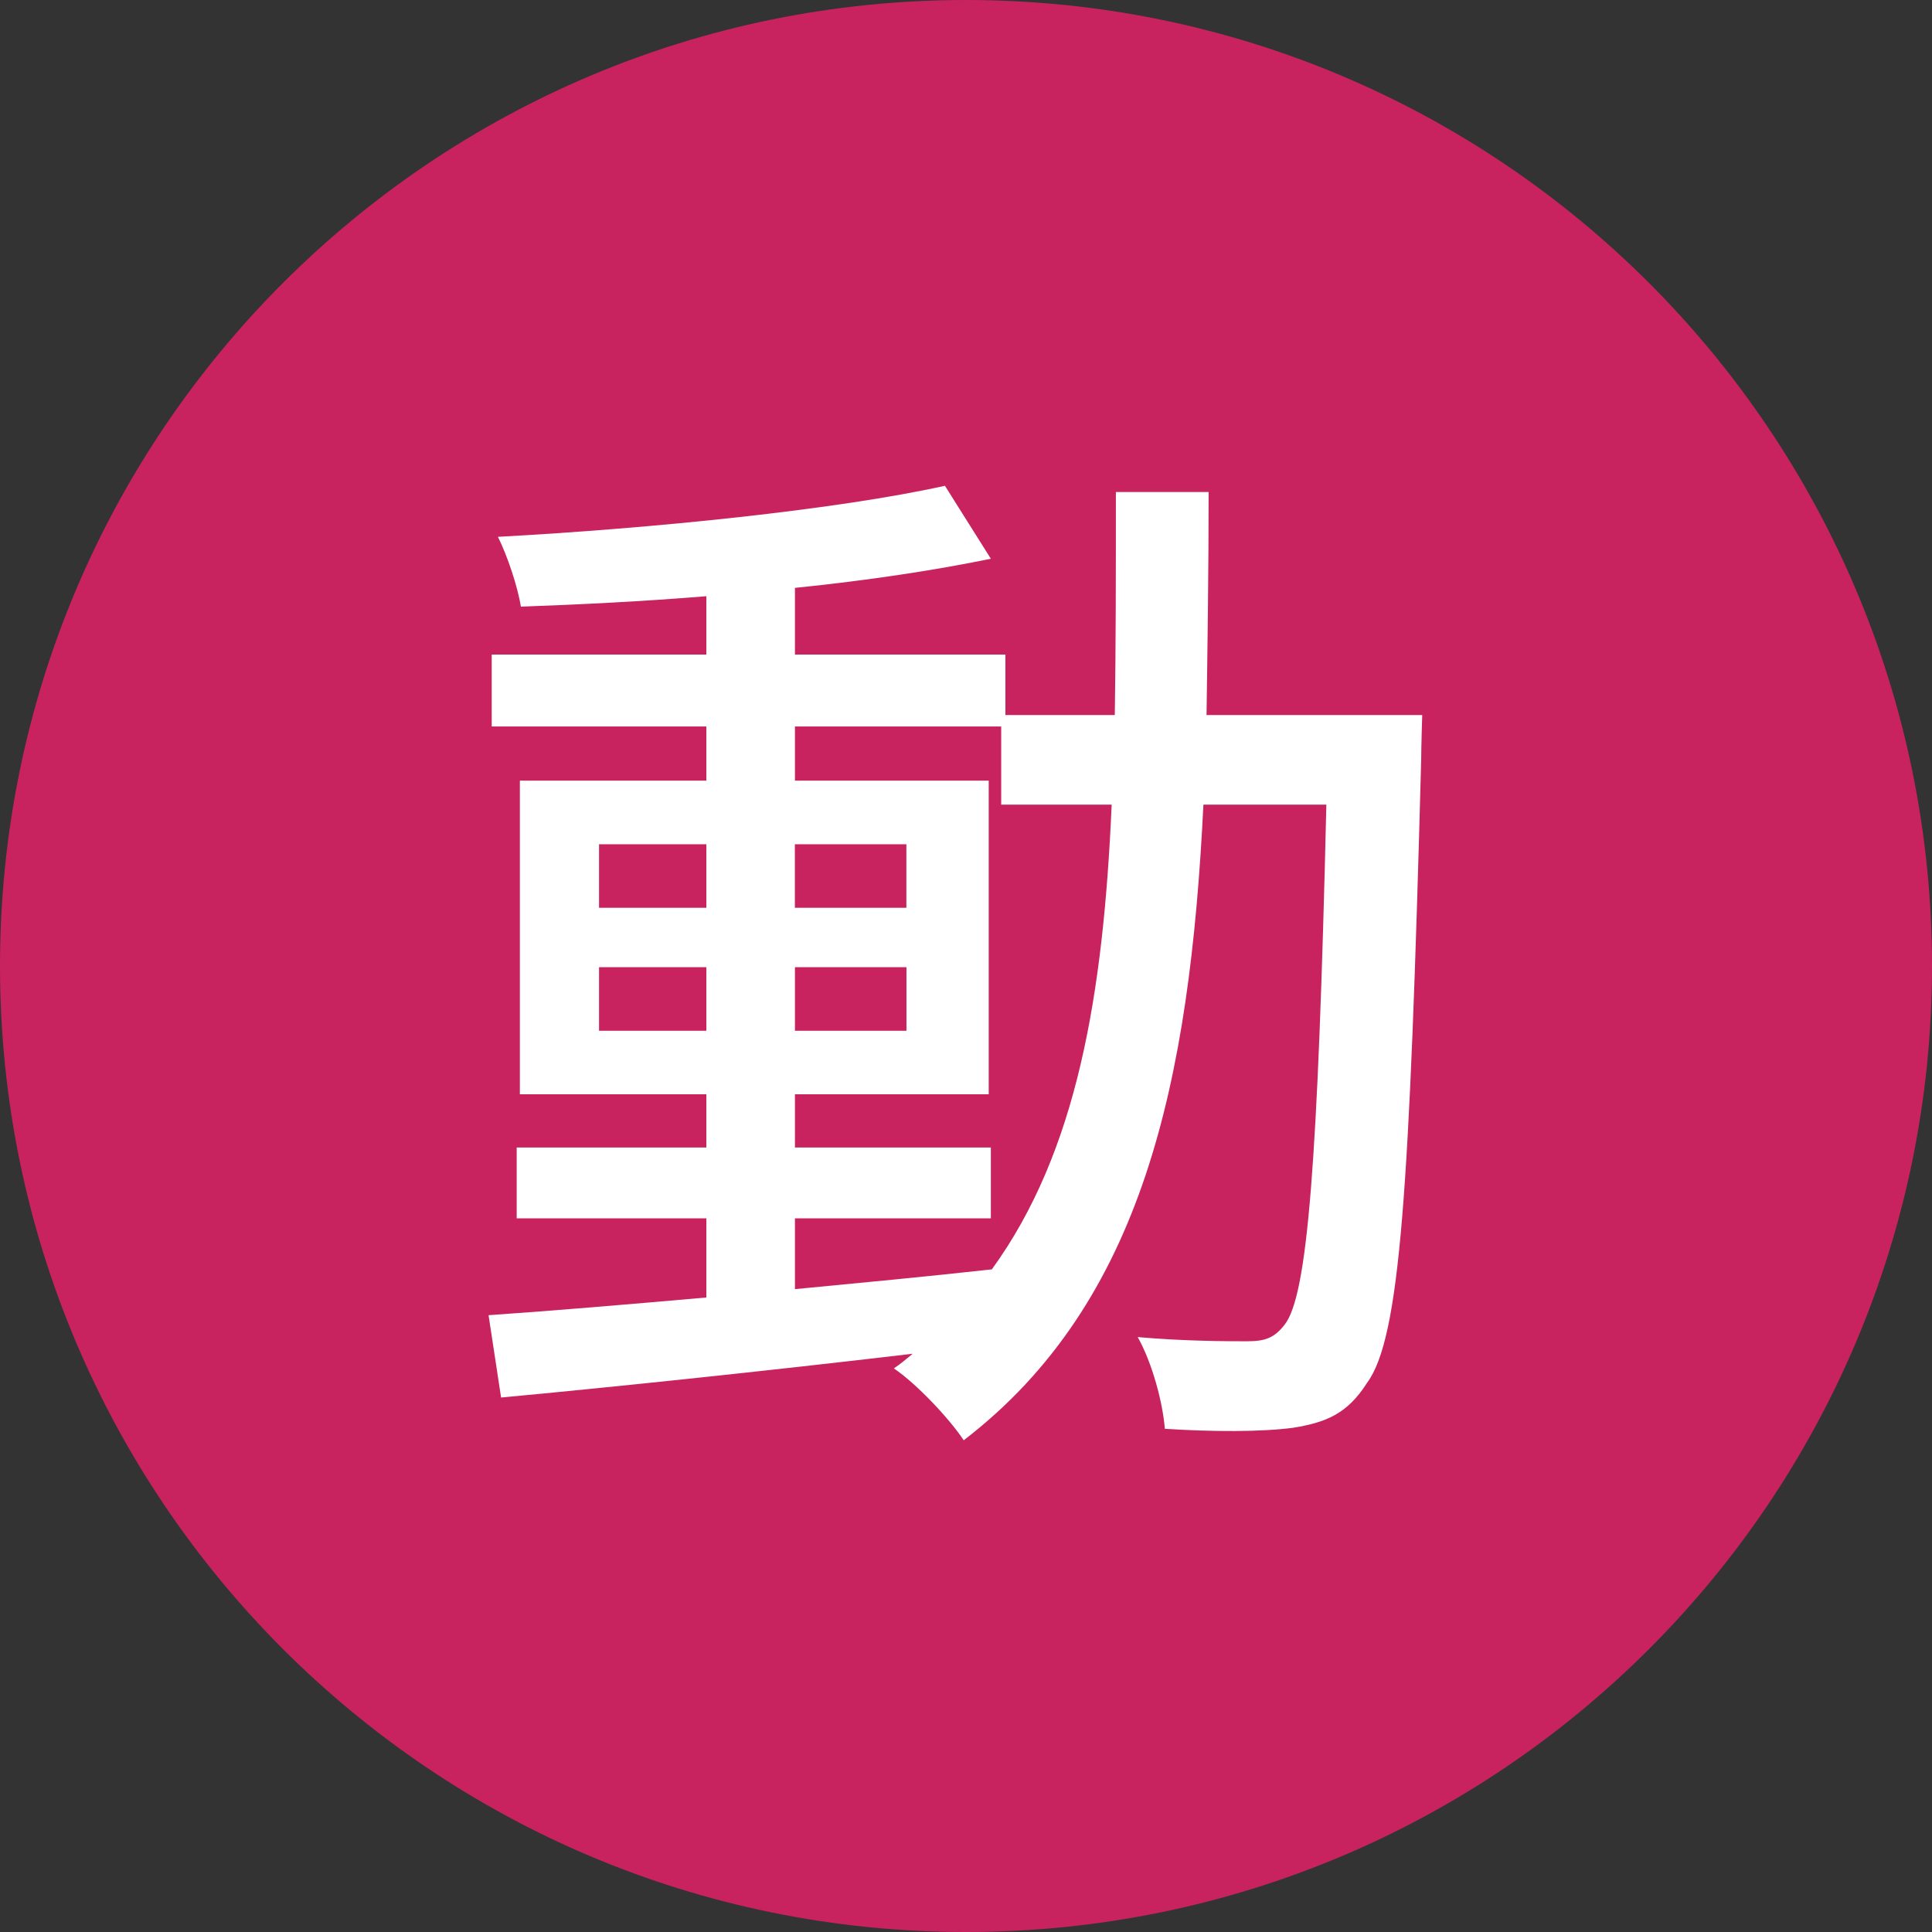 <?xml version="1.0" encoding="UTF-8"?>
<svg width="50px" height="50px" viewBox="0 0 50 50" version="1.1" xmlns="http://www.w3.org/2000/svg" xmlns:xlink="http://www.w3.org/1999/xlink">
    <rect x="0" y="0" width="50" height="50" fill="#333333" stroke="none"/>
    <title>img_sustainability_features_1_energetic_symbol</title>
    <defs>
        <polygon id="path-1" points="0 50 50 50 50 0 0 0"></polygon>
    </defs>
    <g id="Page-1" stroke="none" stroke-width="1" fill="none" fill-rule="evenodd">
        <g id="img_sustainability_features_1_energetic_symbol">
            <path d="M25,50 C38.806,50 50,38.806 50,25 C50,11.194 38.806,0 25,0 C11.194,0 0,11.194 0,25 C0,38.806 11.194,50 25,50" id="Fill-1" fill="#C8235E"></path>
            <mask id="mask-2" fill="white">
                <use xlink:href="#path-1"></use>
            </mask>
            <g id="Clip-4"></g>
            <path d="M20.573,26.676 L23.459,26.676 L23.459,25.031 L20.573,25.031 L20.573,26.676 Z M20.571,23.494 L23.457,23.494 L23.457,21.849 L20.571,21.849 L20.571,23.494 Z M20.573,33.363 C22.245,33.202 23.971,33.039 25.669,32.851 C27.881,29.804 28.555,25.731 28.77,20.824 L25.911,20.824 L25.911,18.801 L20.573,18.801 L20.573,20.203 L25.588,20.203 L25.588,28.32 L20.573,28.32 L20.573,29.697 L25.643,29.697 L25.643,31.53 L20.573,31.53 L20.573,33.363 Z M15.503,26.676 L18.28,26.676 L18.28,25.031 L15.503,25.031 L15.503,26.676 Z M15.503,23.494 L18.28,23.494 L18.28,21.849 L15.503,21.849 L15.503,23.494 Z M36.807,18.505 C36.807,18.505 36.78,19.368 36.78,19.663 C36.482,30.802 36.24,34.63 35.377,35.791 C34.865,36.6 34.298,36.816 33.463,36.951 C32.654,37.058 31.414,37.058 30.146,36.977 C30.093,36.302 29.823,35.279 29.444,34.604 C30.686,34.712 31.791,34.712 32.277,34.712 C32.735,34.712 32.977,34.63 33.247,34.281 C33.84,33.525 34.11,30.101 34.326,20.824 L31.144,20.824 C30.793,27.997 29.579,33.714 24.941,37.274 C24.564,36.707 23.727,35.818 23.134,35.414 C23.297,35.305 23.457,35.17 23.62,35.035 C19.736,35.493 15.854,35.898 12.968,36.168 L12.644,34.037 C14.208,33.93 16.15,33.767 18.28,33.579 L18.28,31.53 L13.372,31.53 L13.372,29.697 L18.28,29.697 L18.28,28.32 L13.454,28.32 L13.454,20.203 L18.28,20.203 L18.28,18.801 L12.726,18.801 L12.726,16.94 L18.28,16.94 L18.28,15.43 C16.636,15.565 14.991,15.646 13.48,15.7 C13.4,15.188 13.13,14.379 12.886,13.893 C16.878,13.677 21.652,13.193 24.455,12.572 L25.643,14.46 C24.213,14.756 22.434,15.026 20.573,15.214 L20.573,16.94 L26.02,16.94 L26.02,18.505 L28.851,18.505 C28.879,16.67 28.879,14.756 28.879,12.734 L31.279,12.734 C31.279,14.73 31.251,16.67 31.225,18.505 L36.807,18.505 Z" id="Fill-3" fill="#FFFFFF" mask="url(#mask-2)"></path>
        </g>
    </g>
</svg>